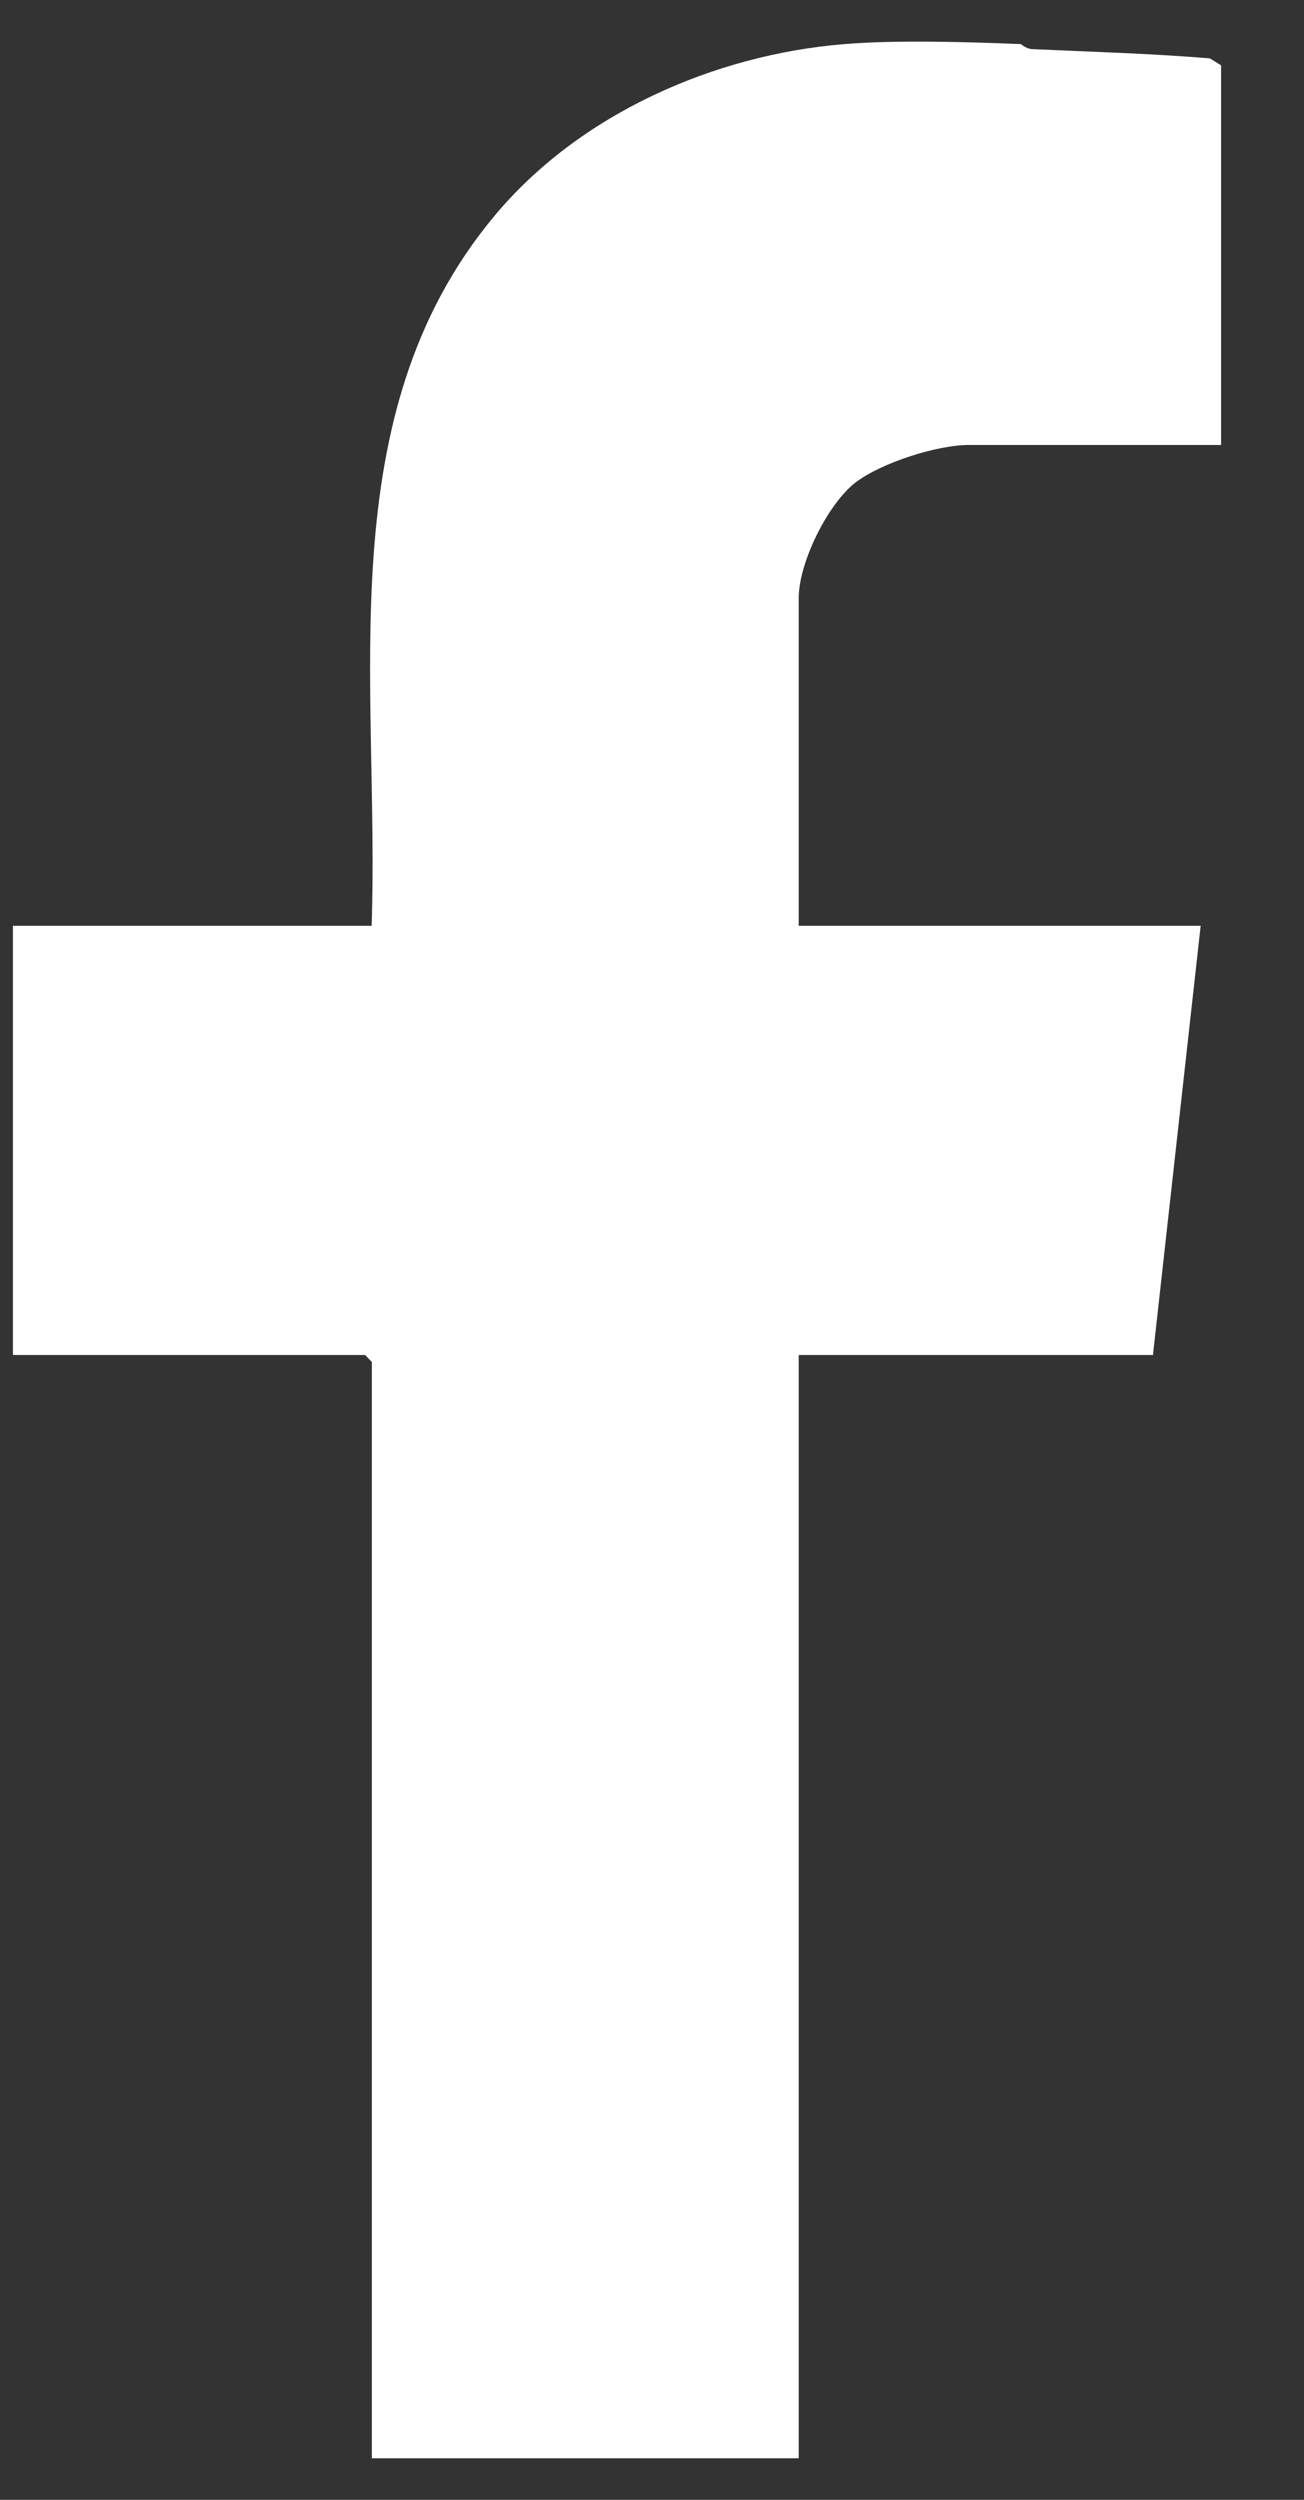 <svg width="12" height="23" viewBox="0 0 12 23" fill="none" xmlns="http://www.w3.org/2000/svg">
<rect x="0" y="0" width="12" height="23" fill="#333333" stroke="none"/>
<path d="M9.397 0.407C9.397 0.407 9.444 0.45 9.499 0.452C10.045 0.477 10.586 0.492 11.133 0.537L11.237 0.601V4.094H8.917C8.623 4.094 8.112 4.257 7.872 4.44C7.616 4.638 7.35 5.178 7.35 5.503V8.518H11.049L10.61 12.467H7.35V22.618H3.422V12.531L3.36 12.467H0.119V8.518H3.42C3.495 6.278 3.019 3.825 4.548 1.989C5.332 1.046 6.576 0.503 7.768 0.406C8.25 0.366 8.908 0.386 9.399 0.406L9.397 0.407Z" fill="white"/>
</svg>

